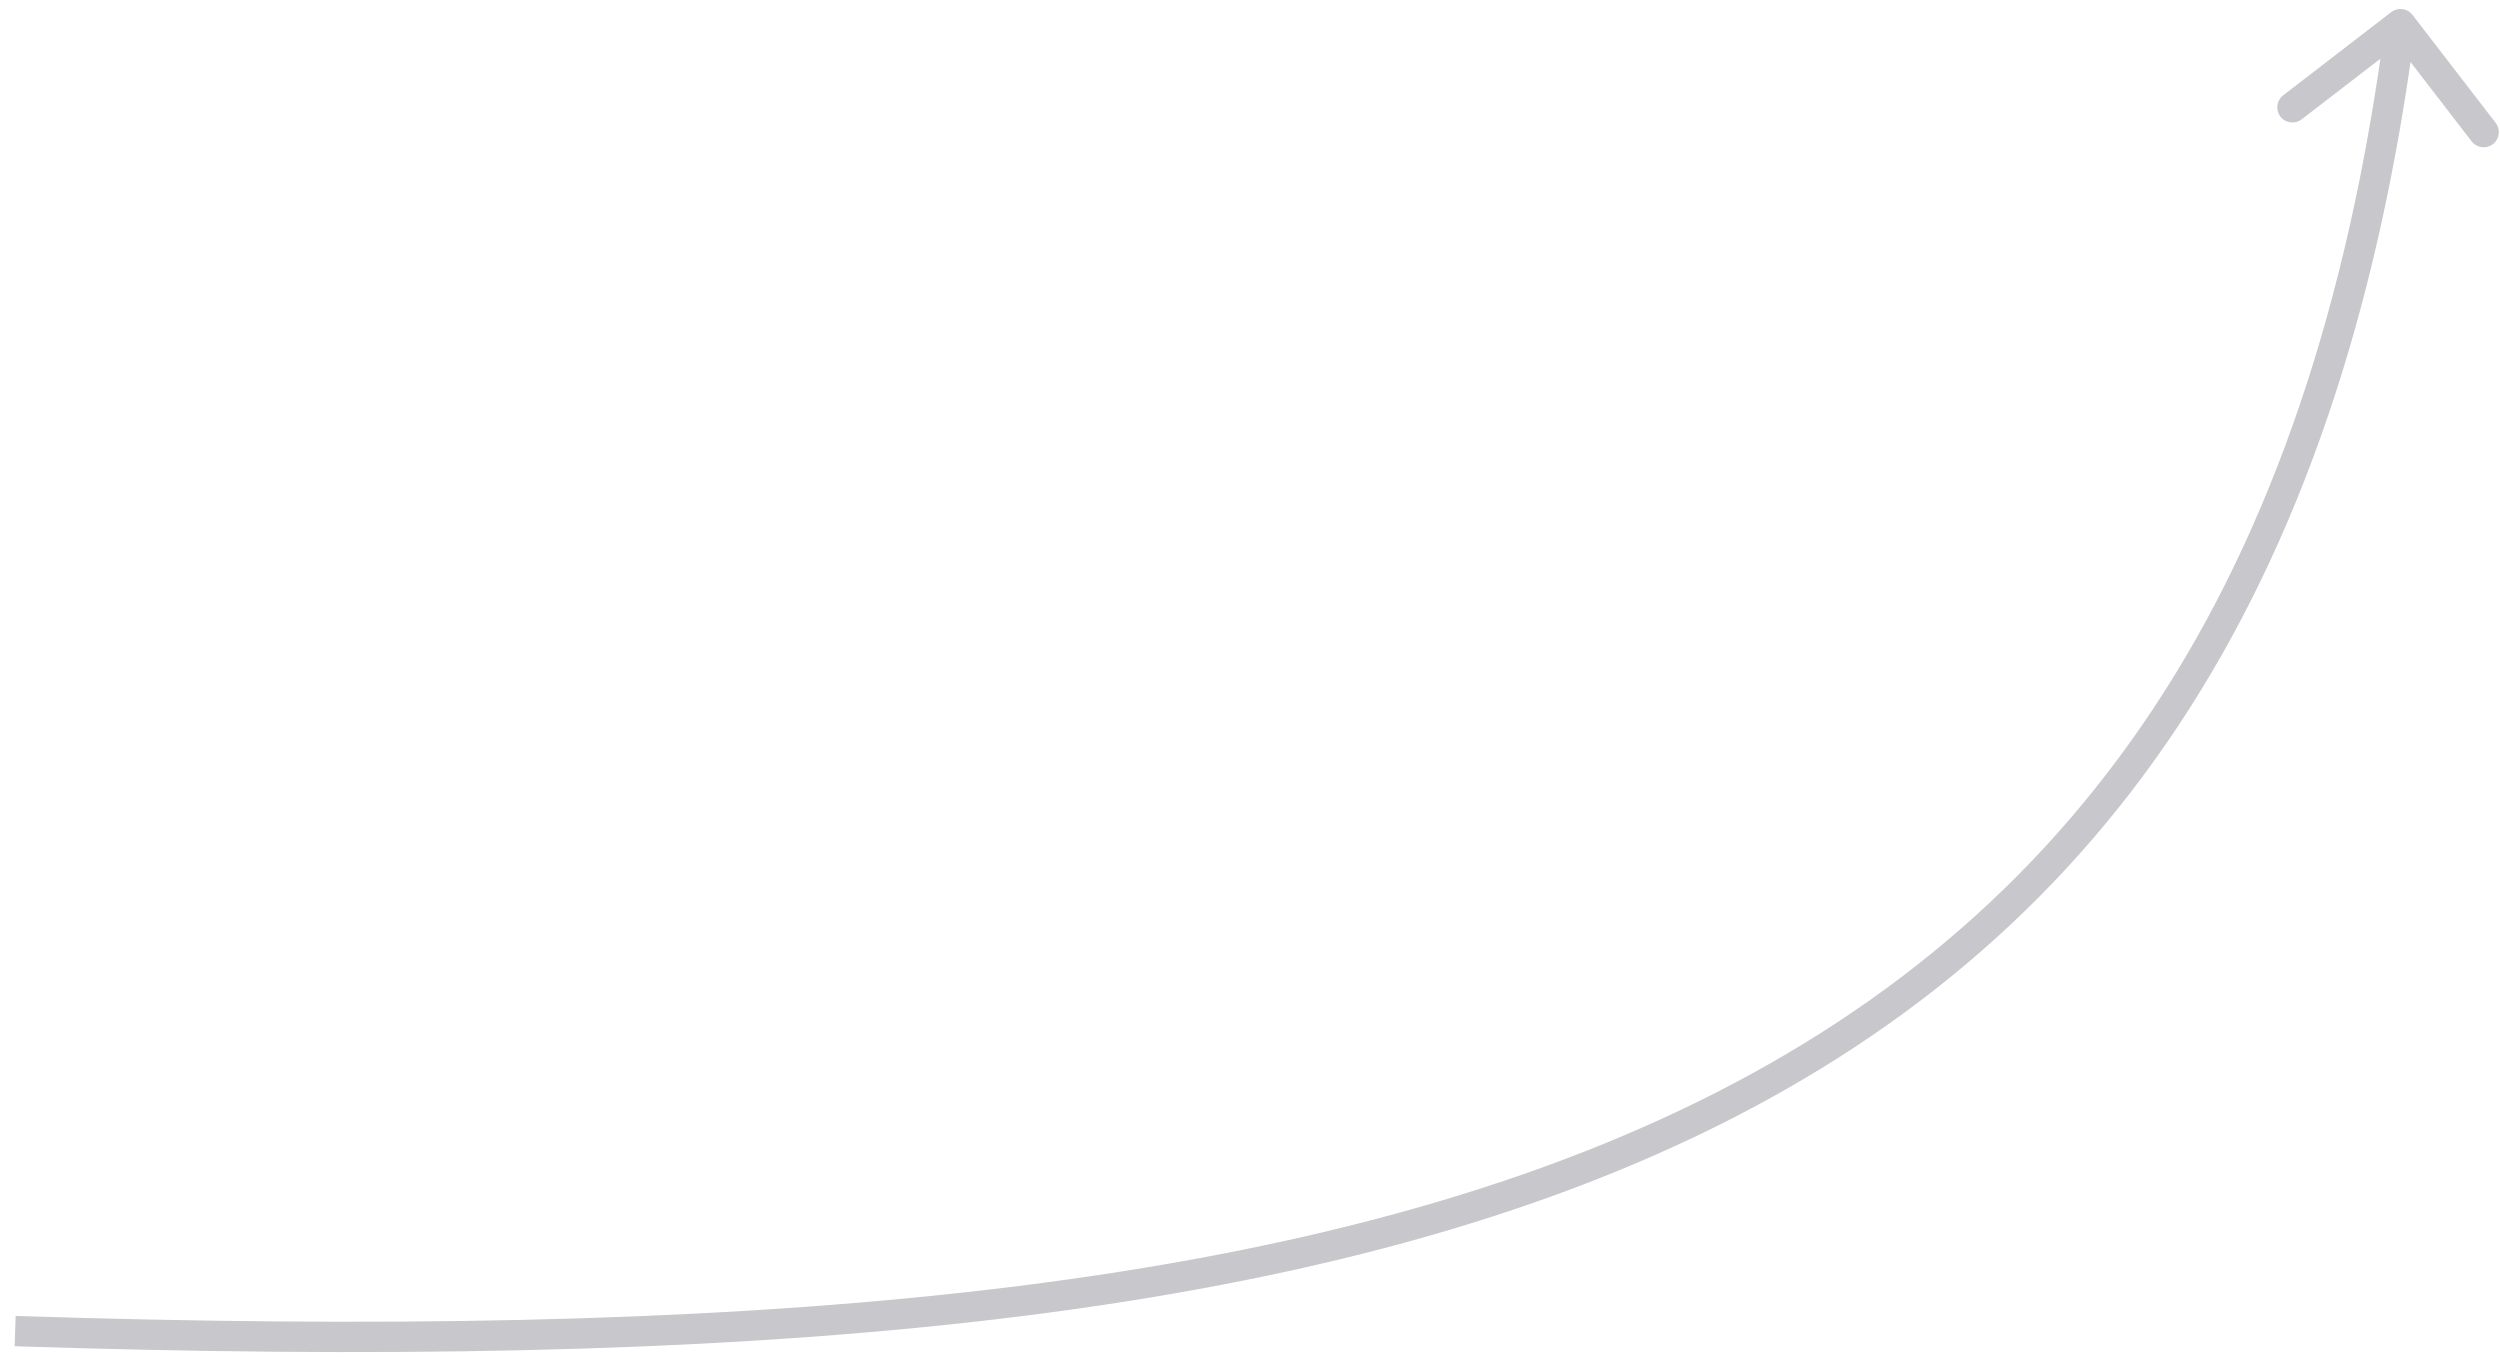 <svg width="165" height="90" viewBox="0 0 165 90" fill="none" xmlns="http://www.w3.org/2000/svg">
<path d="M159.223 0.982C158.886 0.544 158.258 0.463 157.82 0.8L150.689 6.292C150.252 6.629 150.17 7.257 150.507 7.694C150.844 8.132 151.472 8.213 151.91 7.876L158.248 2.995L163.13 9.332C163.467 9.769 164.095 9.851 164.533 9.514C164.97 9.177 165.052 8.549 164.715 8.111L159.223 0.982ZM0.968 88.852C48.051 90.374 85.178 87.693 111.779 75.067C125.107 68.742 135.8 59.918 143.773 47.889C151.74 35.868 156.958 20.697 159.422 1.721L157.439 1.464C155.003 20.221 149.863 35.08 142.106 46.784C134.354 58.479 123.956 67.074 110.921 73.261C84.797 85.66 48.107 88.375 1.032 86.853L0.968 88.852Z" fill="#C7C7CC"/>
</svg>
